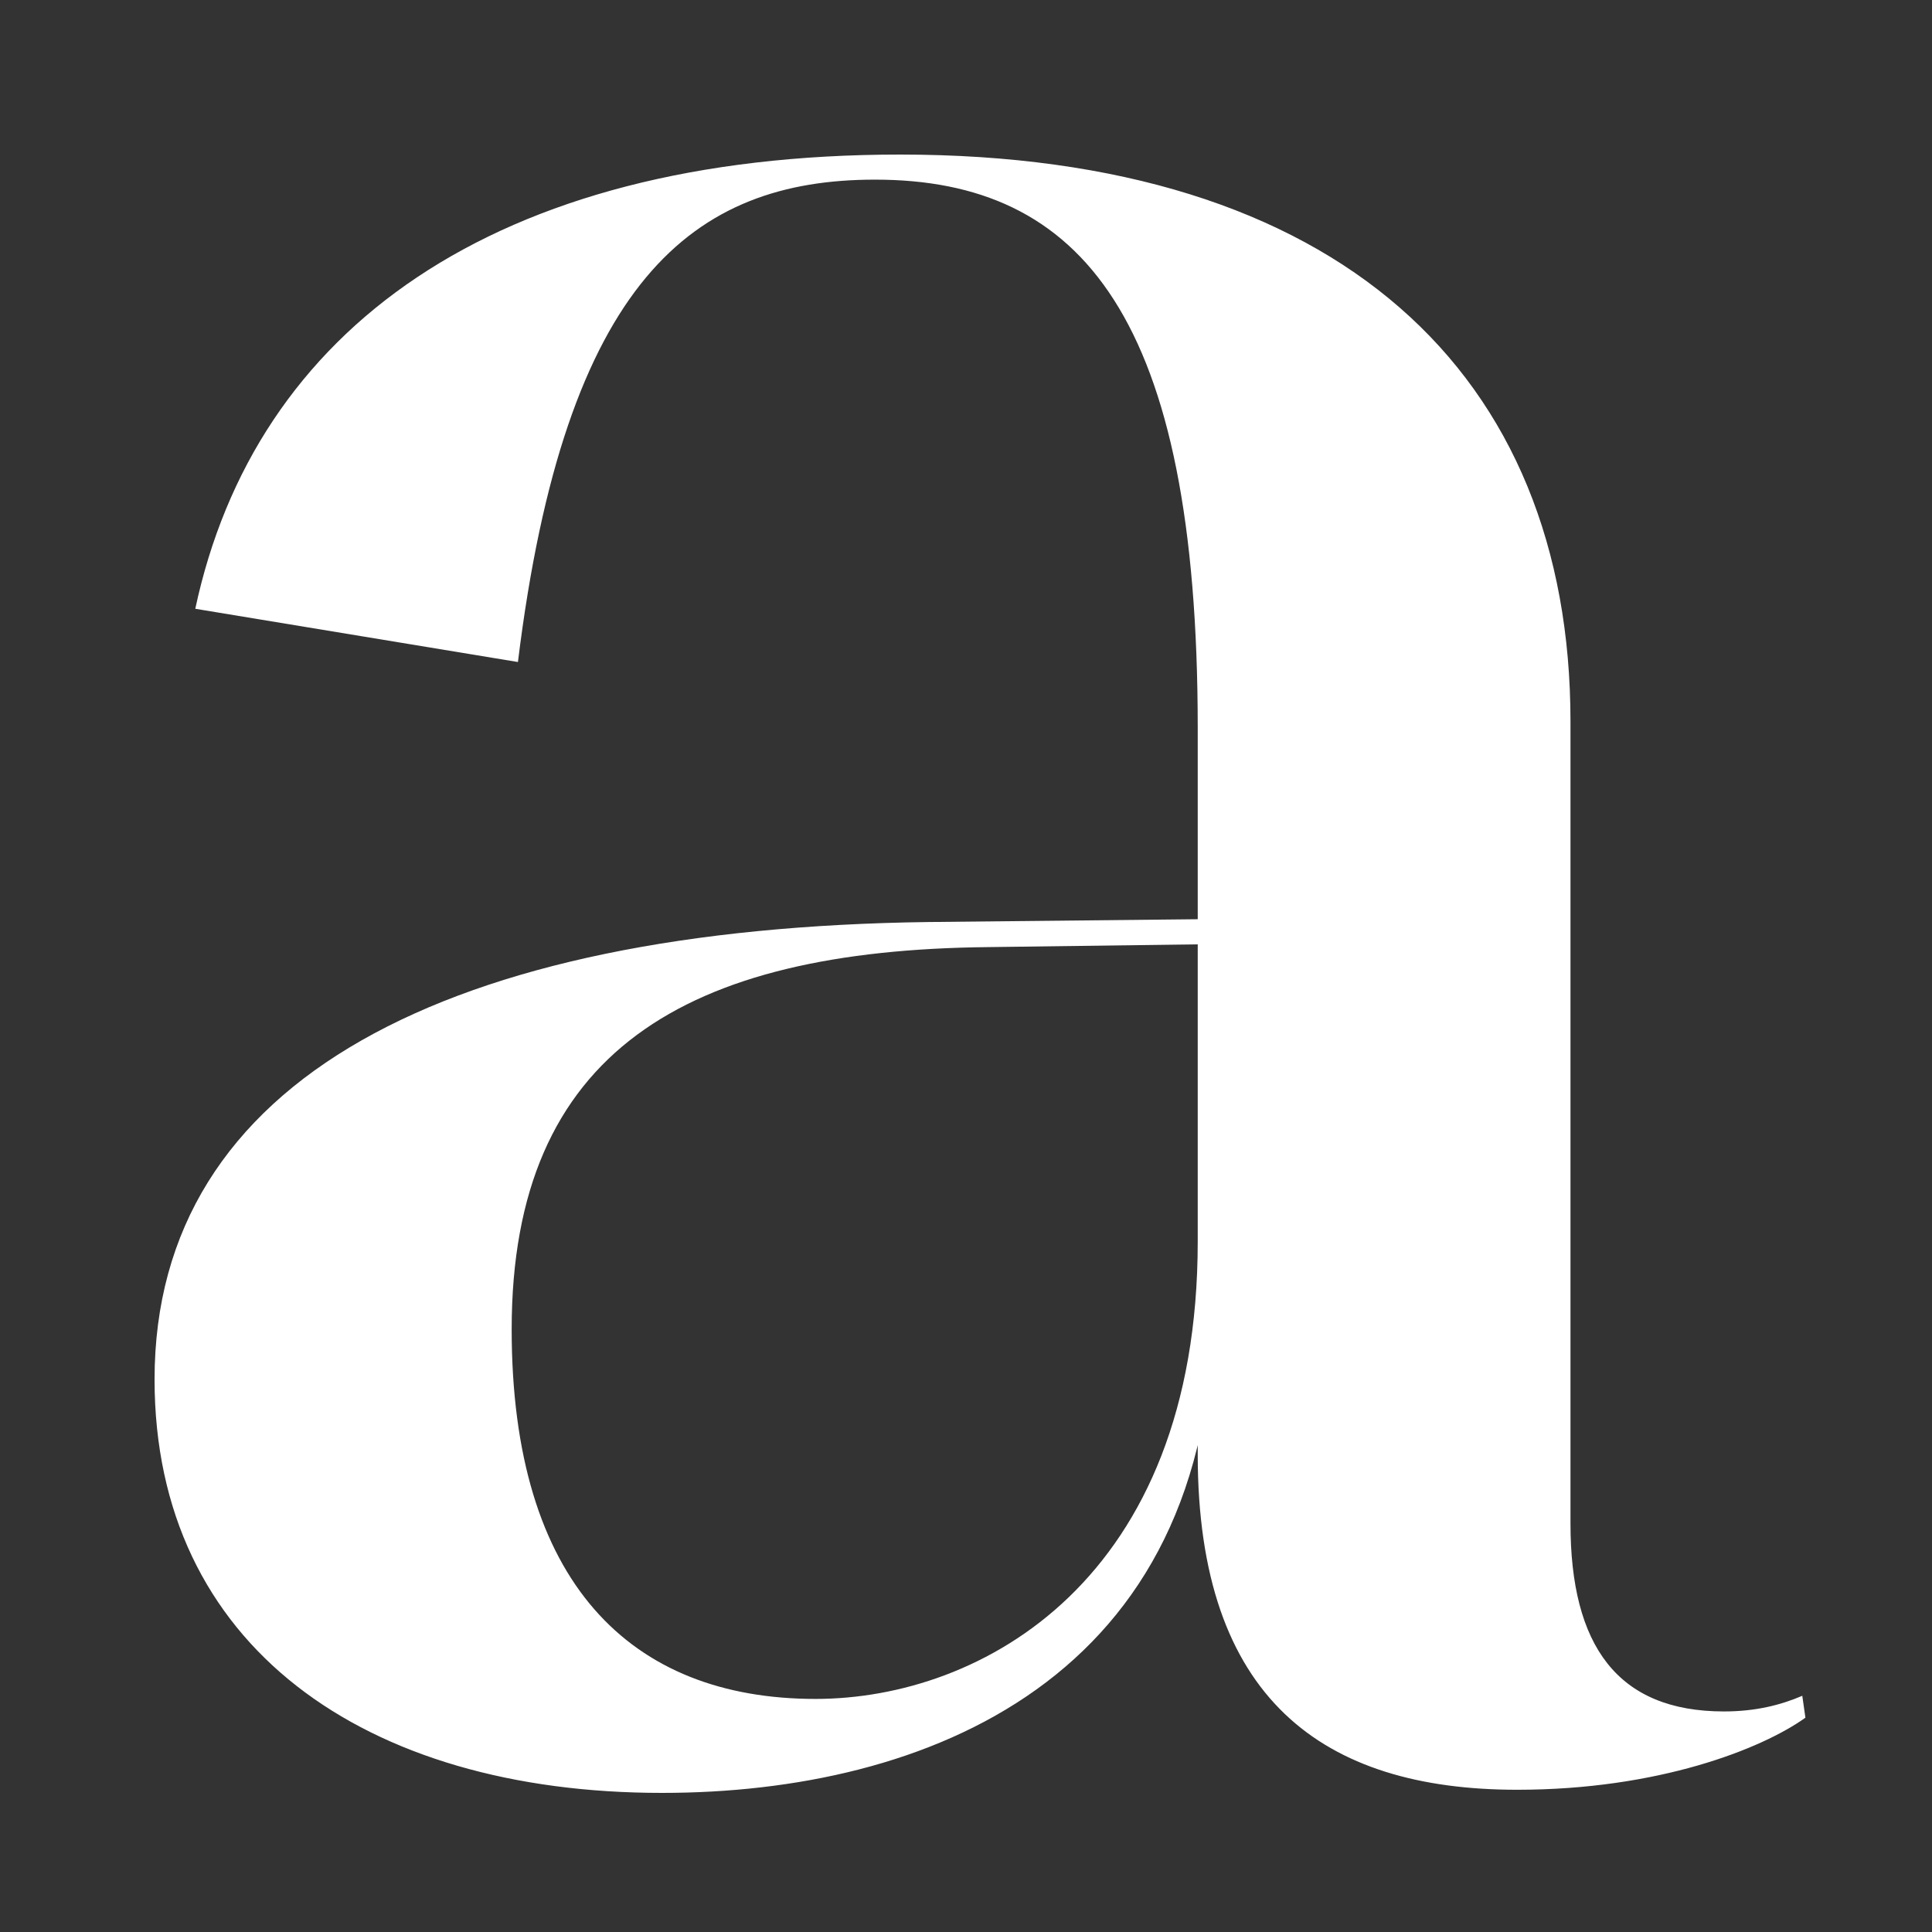 <svg width="50" height="50" viewBox="0 0 50 50" fill="none" xmlns="http://www.w3.org/2000/svg">
<rect x="0" y="0" width="50" height="50" fill="#333333" stroke="none"/>
<path d="M30.997 32.132C30.997 40.887 25.403 43.968 21.106 43.968C16.323 43.968 13.242 40.968 13.242 34.402C13.242 27.186 17.782 24.592 25.565 24.511L31.726 24.43L31.807 23.781L24.024 23.862C11.621 24.024 4 27.916 4 35.699C4 42.59 9.432 46.4 17.133 46.4C23.943 46.4 31.402 43.481 31.402 33.753L30.997 32.132ZM13.404 17.133C14.62 7.243 17.944 4.649 22.646 4.649C27.997 4.649 30.997 8.216 30.997 18.836V37.644C30.997 43.968 34.239 46.319 39.266 46.319C42.914 46.319 45.589 45.265 46.724 44.454L46.643 43.887C46.076 44.13 45.427 44.292 44.616 44.292C41.86 44.292 40.644 42.59 40.644 39.428V18.674C40.644 9.675 34.645 4 23.295 4C12.756 4 6.594 8.54 5.054 15.755L13.404 17.133Z" fill="white"/>
</svg>
